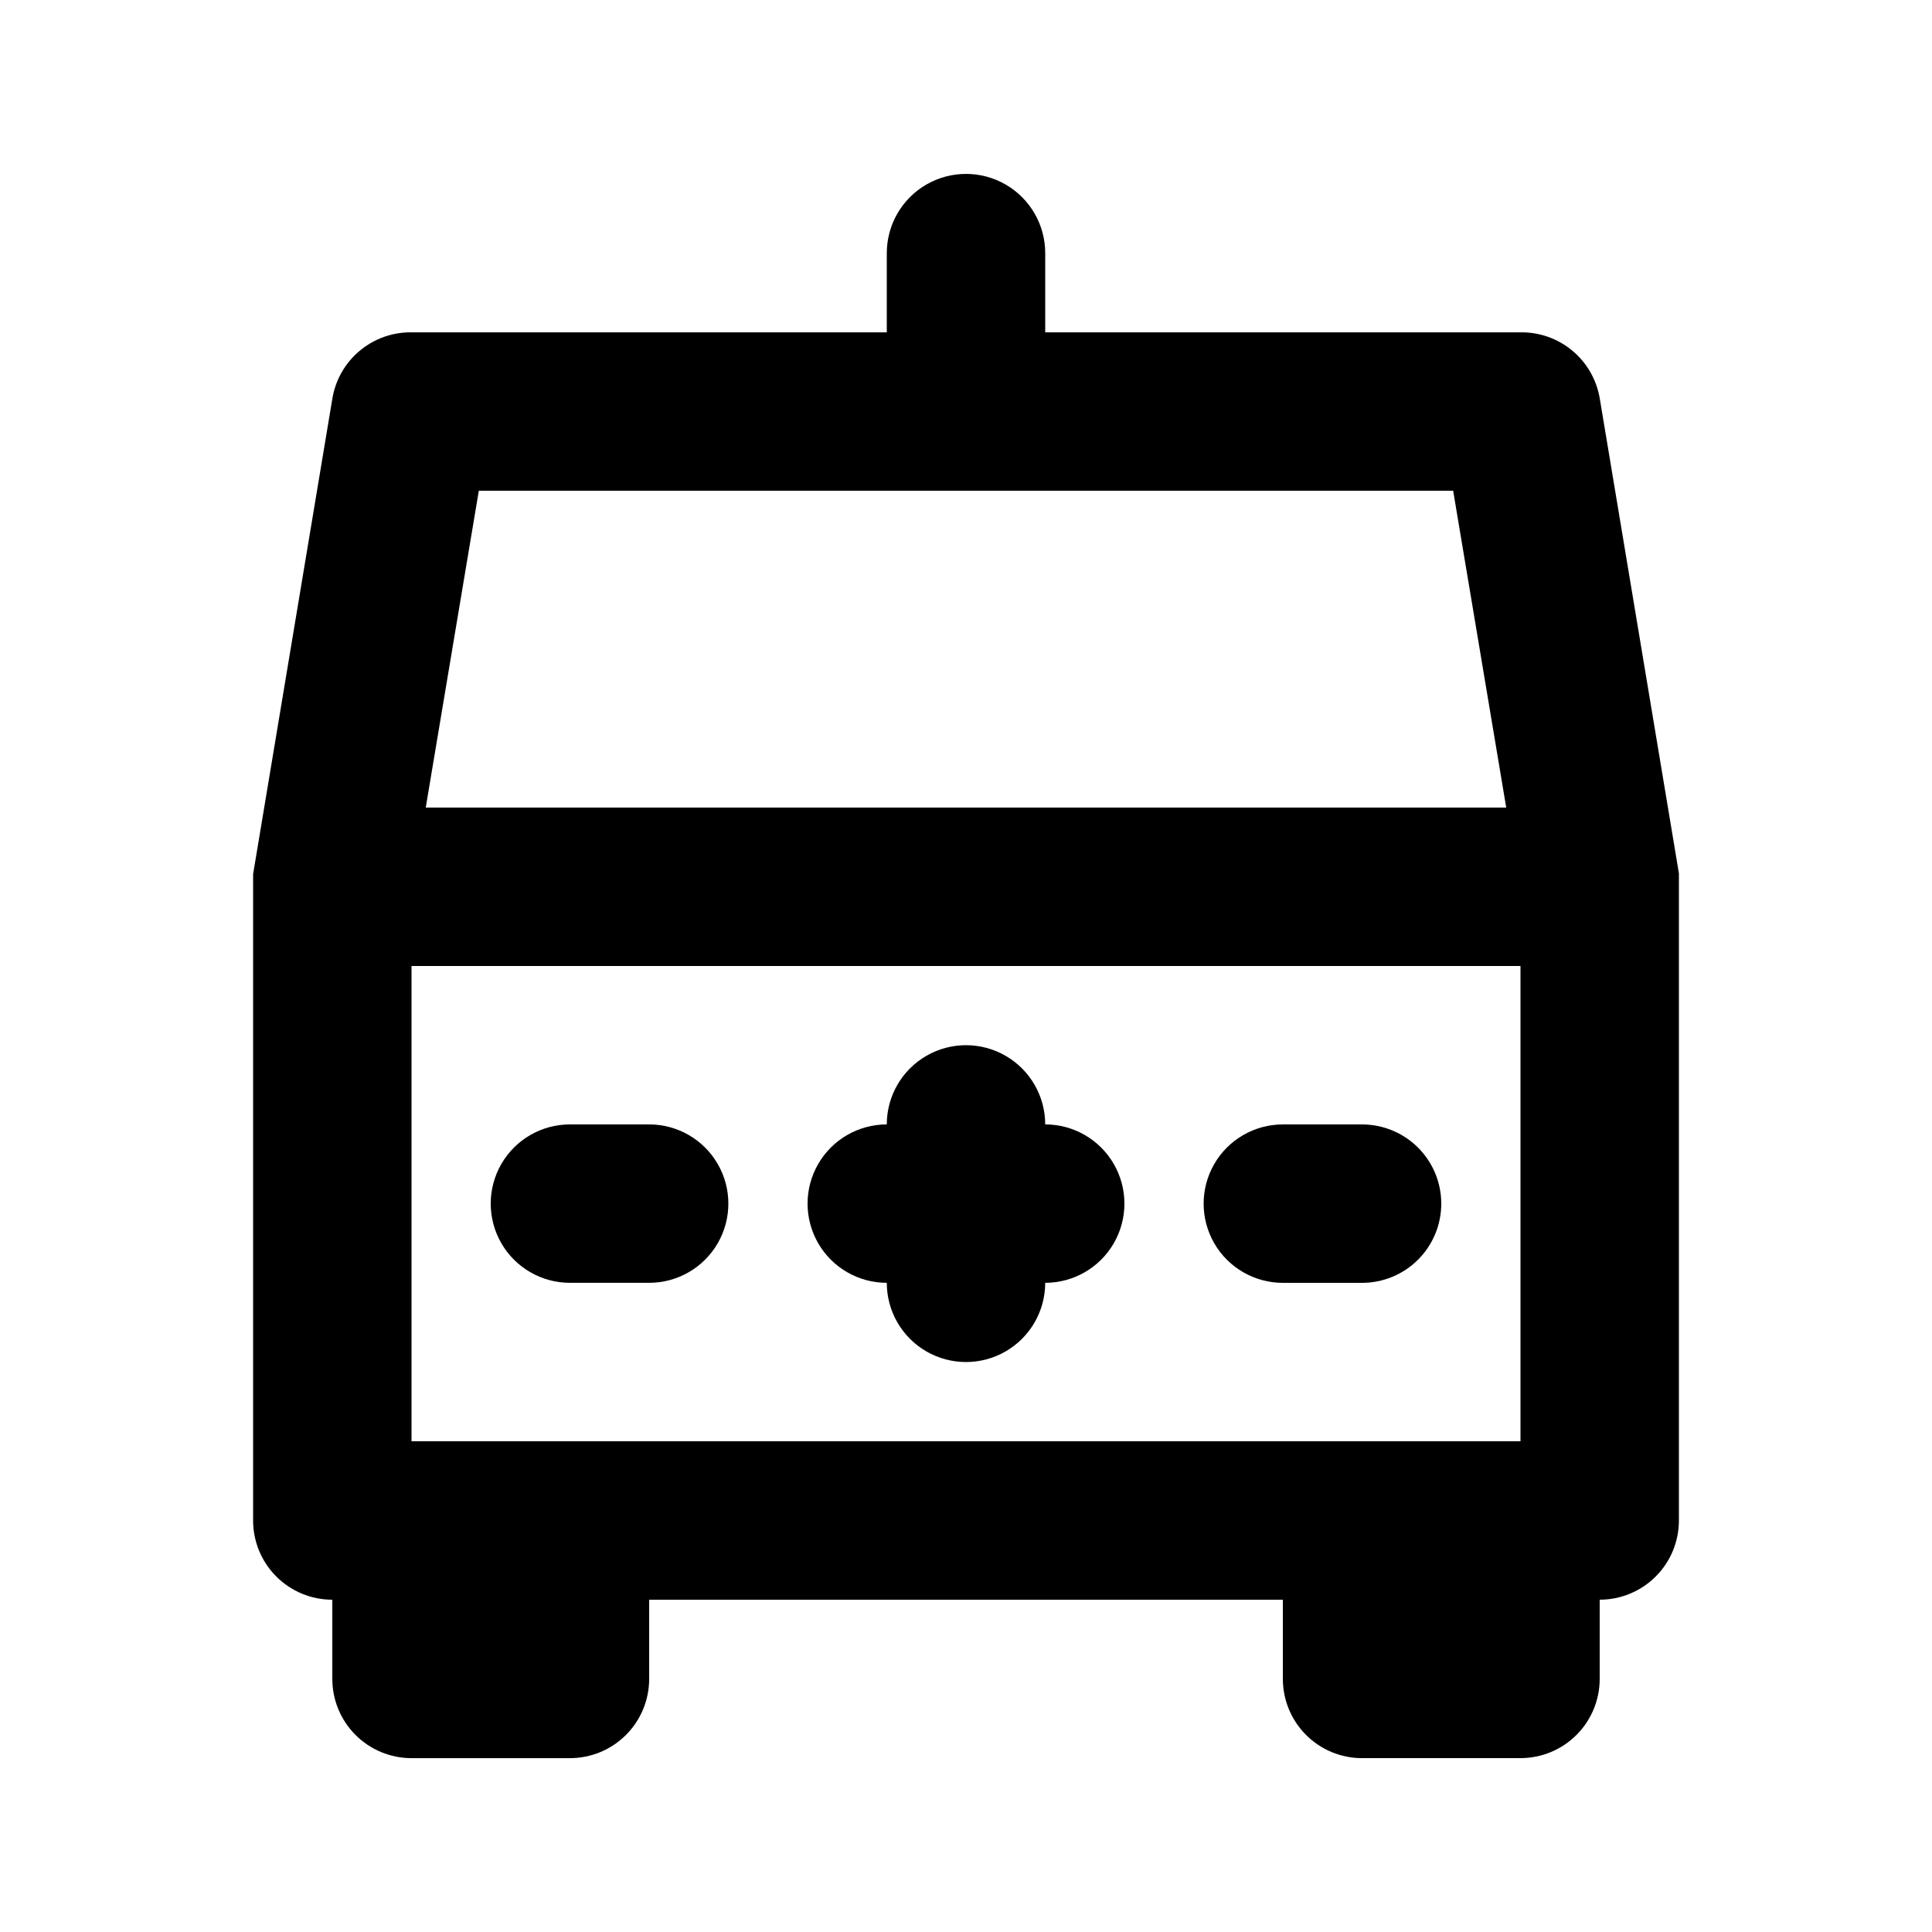 <?xml version="1.0" encoding="UTF-8"?>
<!-- Uploaded to: SVG Repo, www.svgrepo.com, Generator: SVG Repo Mixer Tools -->
<svg fill="#000000" width="800px" height="800px" version="1.1" viewBox="144 144 512 512" xmlns="http://www.w3.org/2000/svg">
 <g>
  <path d="m316.03 441.98h-20.992c-7.5 0-14.43 4-18.18 10.496-3.75 6.492-3.75 14.496 0 20.992 3.75 6.492 10.68 10.492 18.18 10.492h20.992c7.5 0 14.43-4 18.18-10.492 3.75-6.496 3.75-14.5 0-20.992-3.75-6.496-10.68-10.496-18.18-10.496z"/>
  <path d="m525.95 462.98c0-5.57-2.211-10.91-6.148-14.844-3.934-3.938-9.273-6.148-14.844-6.148h-20.992c-7.496 0-14.43 4-18.18 10.496-3.746 6.492-3.746 14.496 0 20.992 3.75 6.492 10.684 10.492 18.18 10.492h20.992c5.57 0 10.91-2.211 14.844-6.148 3.938-3.934 6.148-9.273 6.148-14.84z"/>
  <path d="m420.99 441.98c0-7.5-4.004-14.43-10.496-18.18-6.496-3.75-14.5-3.75-20.992 0-6.496 3.75-10.496 10.68-10.496 18.18-7.5 0-14.43 4-18.18 10.496-3.75 6.492-3.75 14.496 0 20.992 3.75 6.492 10.68 10.492 18.18 10.492 0 7.5 4 14.434 10.496 18.18 6.492 3.75 14.496 3.75 20.992 0 6.492-3.746 10.496-10.68 10.496-18.18 7.5 0 14.43-4 18.18-10.492 3.75-6.496 3.75-14.5 0-20.992-3.75-6.496-10.68-10.496-18.18-10.496z"/>
  <path d="m504.96 609.92h41.984c5.57 0 10.91-2.211 14.844-6.148 3.938-3.938 6.148-9.273 6.148-14.844v-20.992c5.57 0 10.91-2.211 14.844-6.148 3.938-3.934 6.148-9.273 6.148-14.844v-167.93-1.68-1.891l-20.992-125.95c-0.848-4.93-3.43-9.391-7.277-12.586-3.852-3.195-8.711-4.91-13.715-4.836h-125.95v-20.992c0-7.5-4.004-14.43-10.496-18.18-6.496-3.75-14.5-3.75-20.992 0-6.496 3.75-10.496 10.68-10.496 18.18v20.992h-125.95c-5.031-0.066-9.918 1.68-13.773 4.918-3.852 3.234-6.414 7.746-7.219 12.715l-20.992 125.95v1.891 1.469 167.94-0.004c0 5.57 2.211 10.91 6.148 14.844 3.938 3.938 9.277 6.148 14.844 6.148v20.992c0 5.57 2.211 10.906 6.148 14.844s9.277 6.148 14.844 6.148h41.984c5.566 0 10.906-2.211 14.844-6.148s6.148-9.273 6.148-14.844v-20.992h167.94v20.992h-0.004c0 5.57 2.215 10.906 6.148 14.844 3.938 3.938 9.277 6.148 14.844 6.148zm-209.92-83.969h-41.984v-125.95h293.89v125.95zm234.06-251.9 14.066 83.969h-286.34l14.066-83.969z"/>
 </g>
</svg>